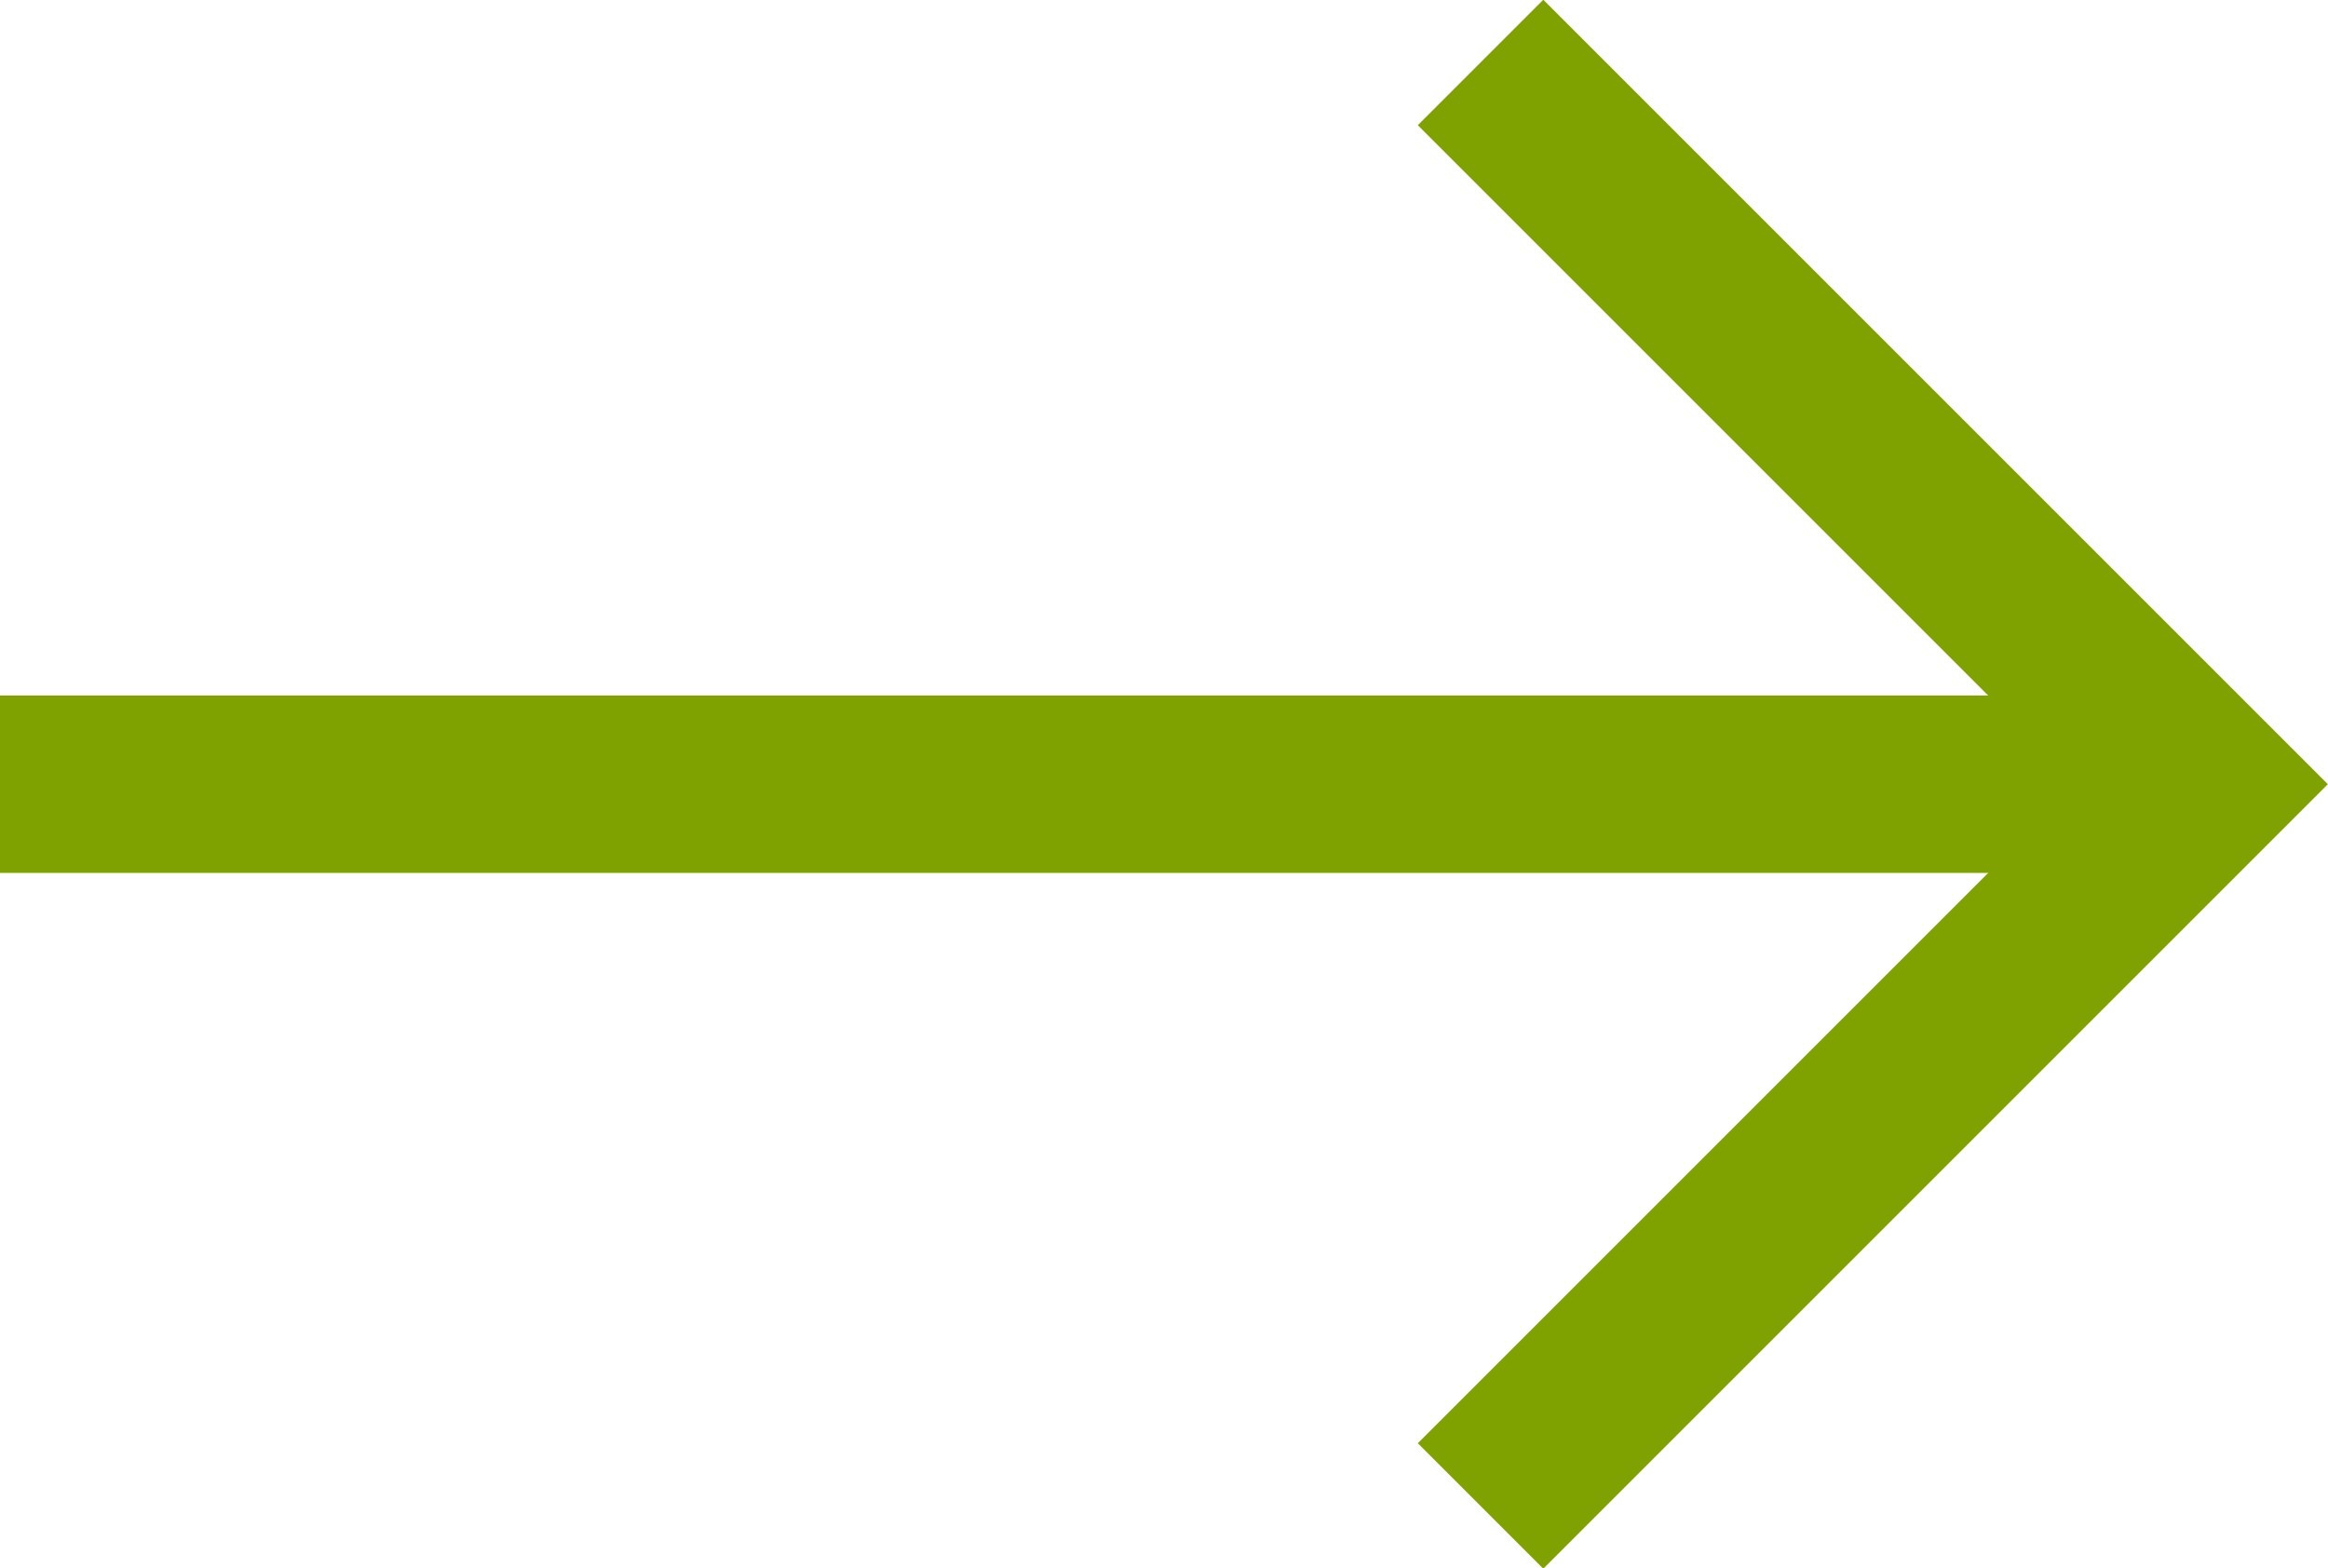 <?xml version="1.0" encoding="UTF-8"?>
<svg id="Livello_2" xmlns="http://www.w3.org/2000/svg" viewBox="0 0 32.8 22.1">
  <defs>
    <style>
      .cls-1 {
        fill: none;
        stroke: #80a200;
        stroke-miterlimit: 10;
        stroke-width: 2.5px;
      }
    </style>
  </defs>
  <g id="grafica">
    <g>
      <polyline class="cls-1" points="20.86 .88 31.03 11.05 20.86 21.22"/>
      <line class="cls-1" x1="31.03" y1="11.05" y2="11.05"/>
    </g>
  </g>
</svg>